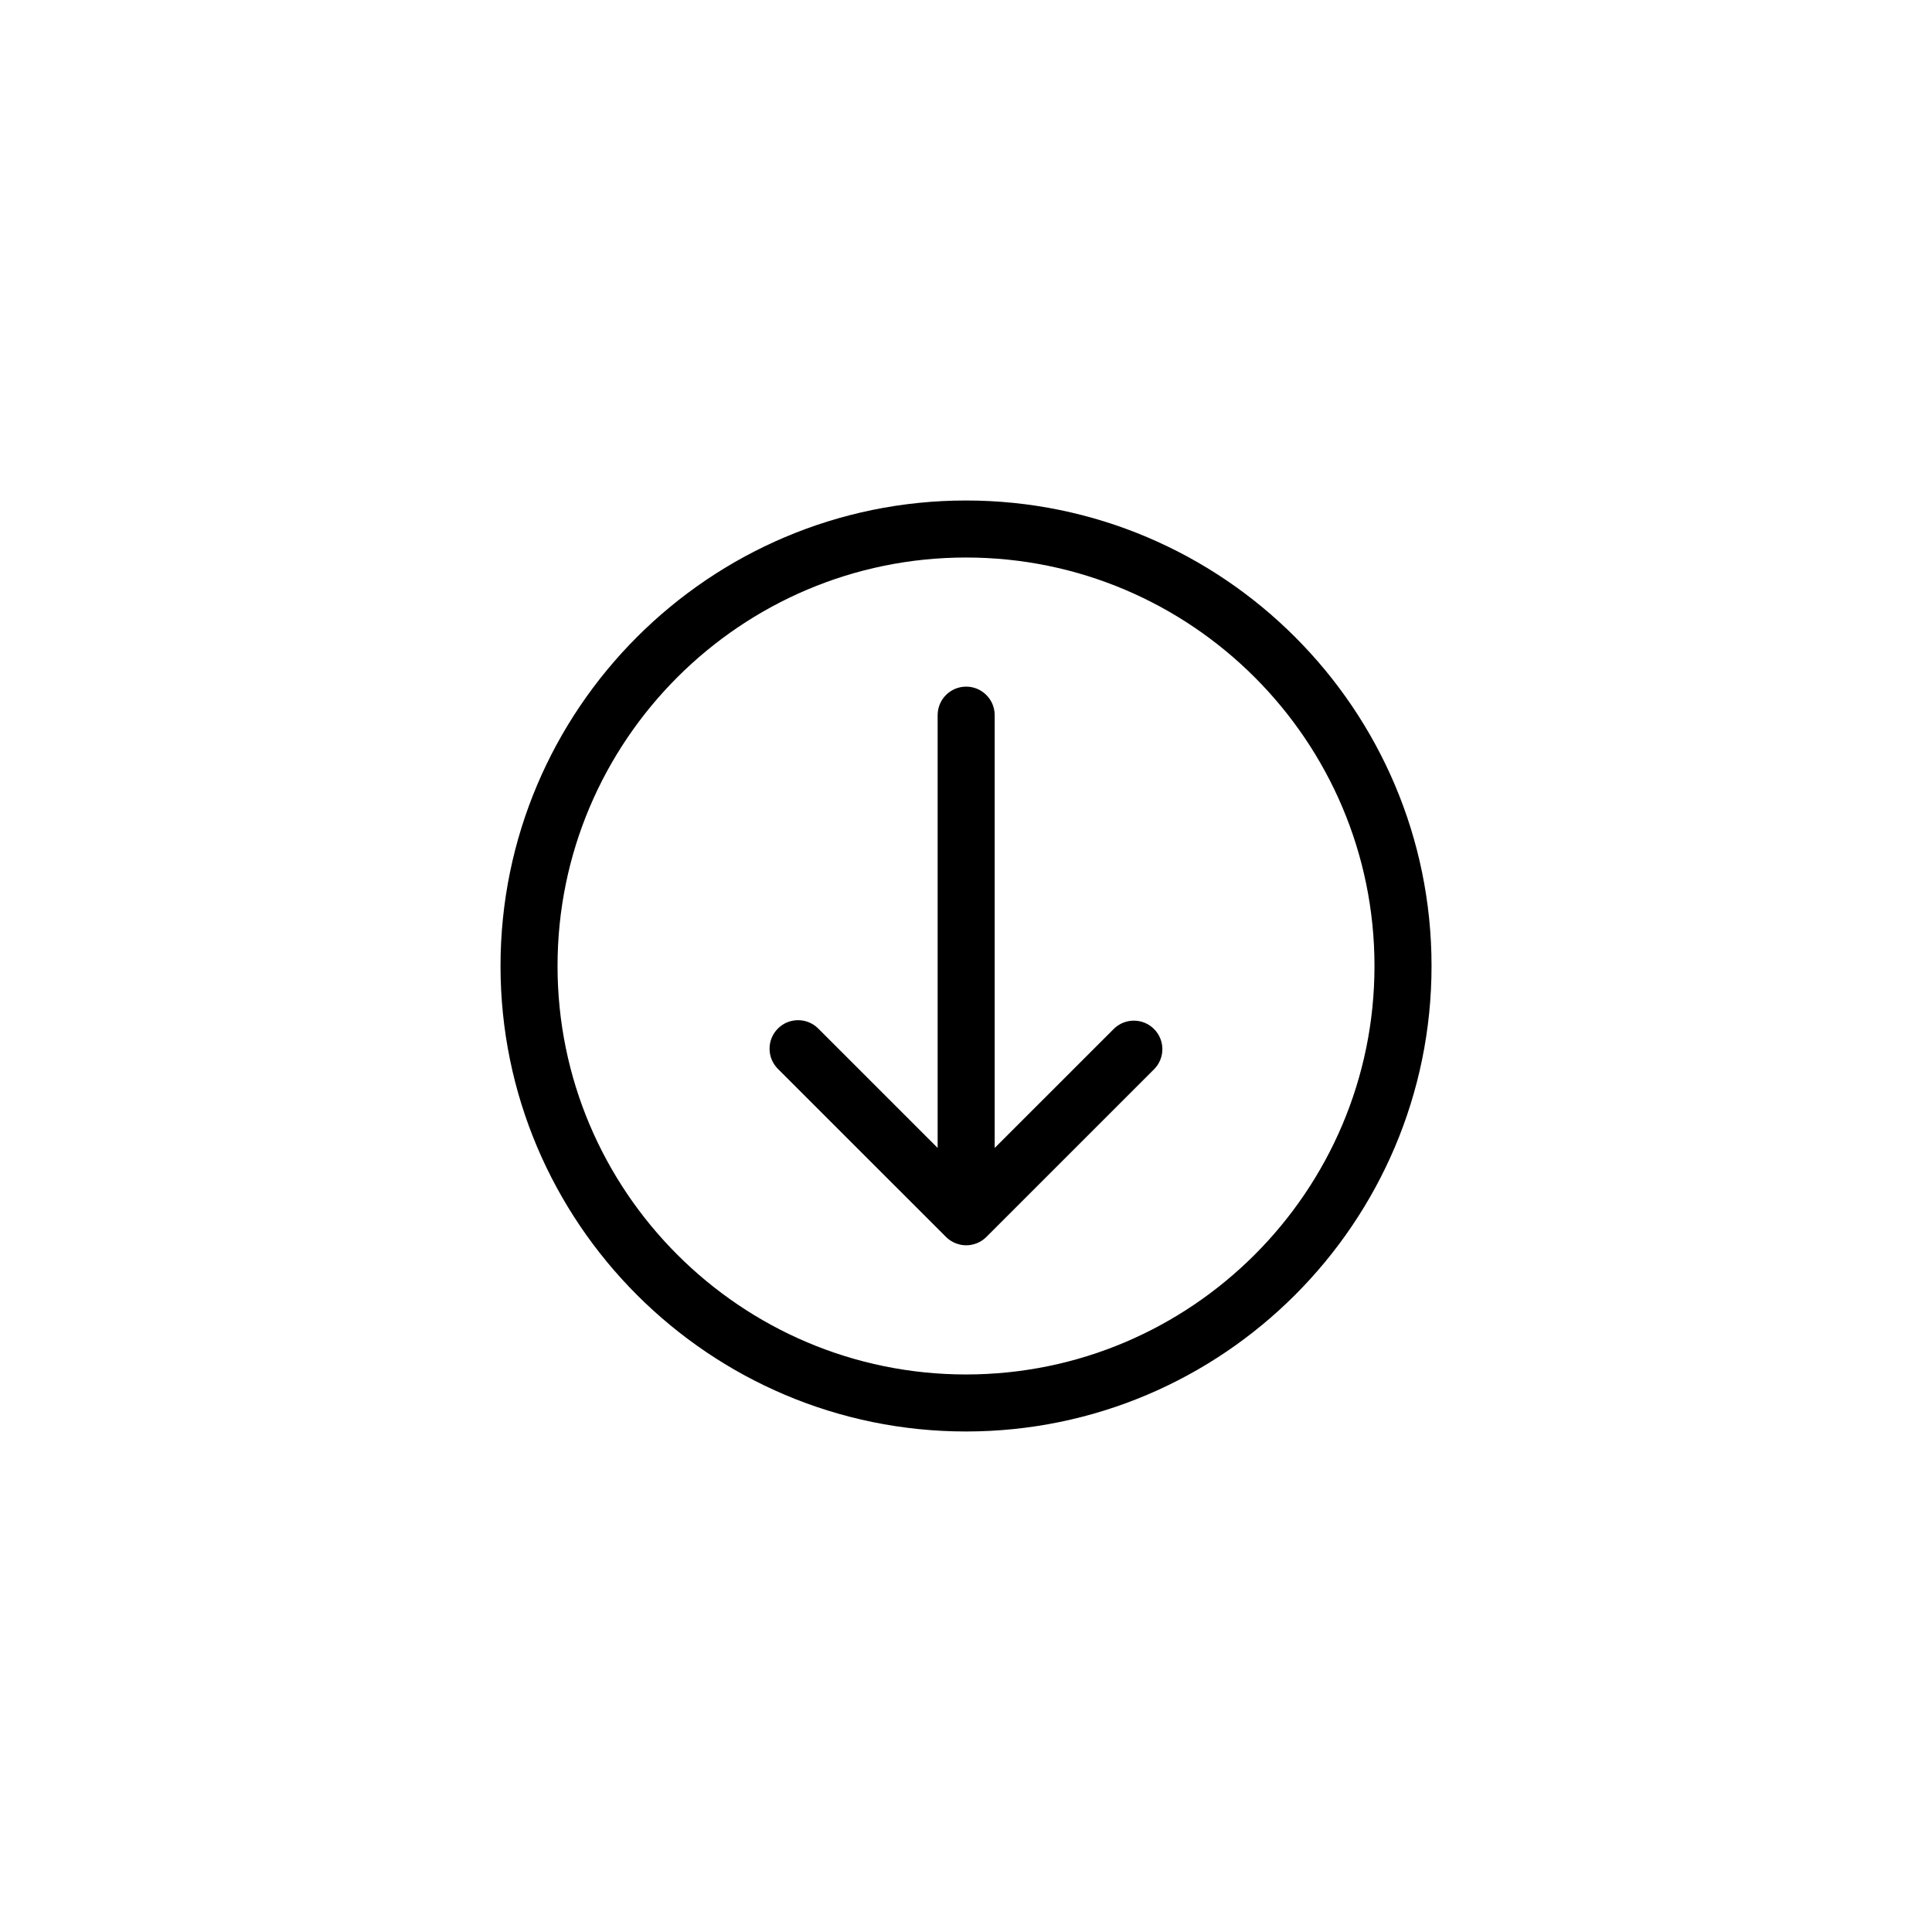 <?xml version="1.0" encoding="UTF-8"?>
<!-- Uploaded to: ICON Repo, www.svgrepo.com, Generator: ICON Repo Mixer Tools -->
<svg fill="#000000" width="800px" height="800px" version="1.1" viewBox="144 144 512 512" xmlns="http://www.w3.org/2000/svg">
 <path d="m394.71 471.81c0.707 0.699 1.547 1.258 2.473 1.641 0.039 0.02 0.082 0.02 0.117 0.039 0.852 0.332 1.777 0.527 2.754 0.527 0.977 0 1.906-0.195 2.762-0.527 0.035-0.02 0.074-0.02 0.105-0.039 0.938-0.383 1.785-0.945 2.484-1.652l44.422-44.414c2.953-2.953 2.953-7.734 0-10.688-1.477-1.477-3.41-2.211-5.344-2.211-1.934 0-3.871 0.734-5.344 2.211l-31.535 31.527v-114.7c0-4.172-3.387-7.559-7.559-7.559s-7.559 3.387-7.559 7.559v114.69l-31.641-31.641c-1.477-1.477-3.41-2.211-5.344-2.211s-3.871 0.734-5.344 2.211c-2.953 2.949-2.953 7.734 0 10.688zm5.293 51.547c68.023 0 123.37-55.34 123.37-123.36 0-68.023-55.34-123.36-123.37-123.36-68.023 0-123.36 55.34-123.36 123.36 0 68.027 55.344 123.36 123.36 123.36zm0-231.61c59.691 0 108.25 48.562 108.25 108.25s-48.562 108.25-108.25 108.25-108.25-48.562-108.25-108.25 48.562-108.25 108.25-108.25z"/>
</svg>
